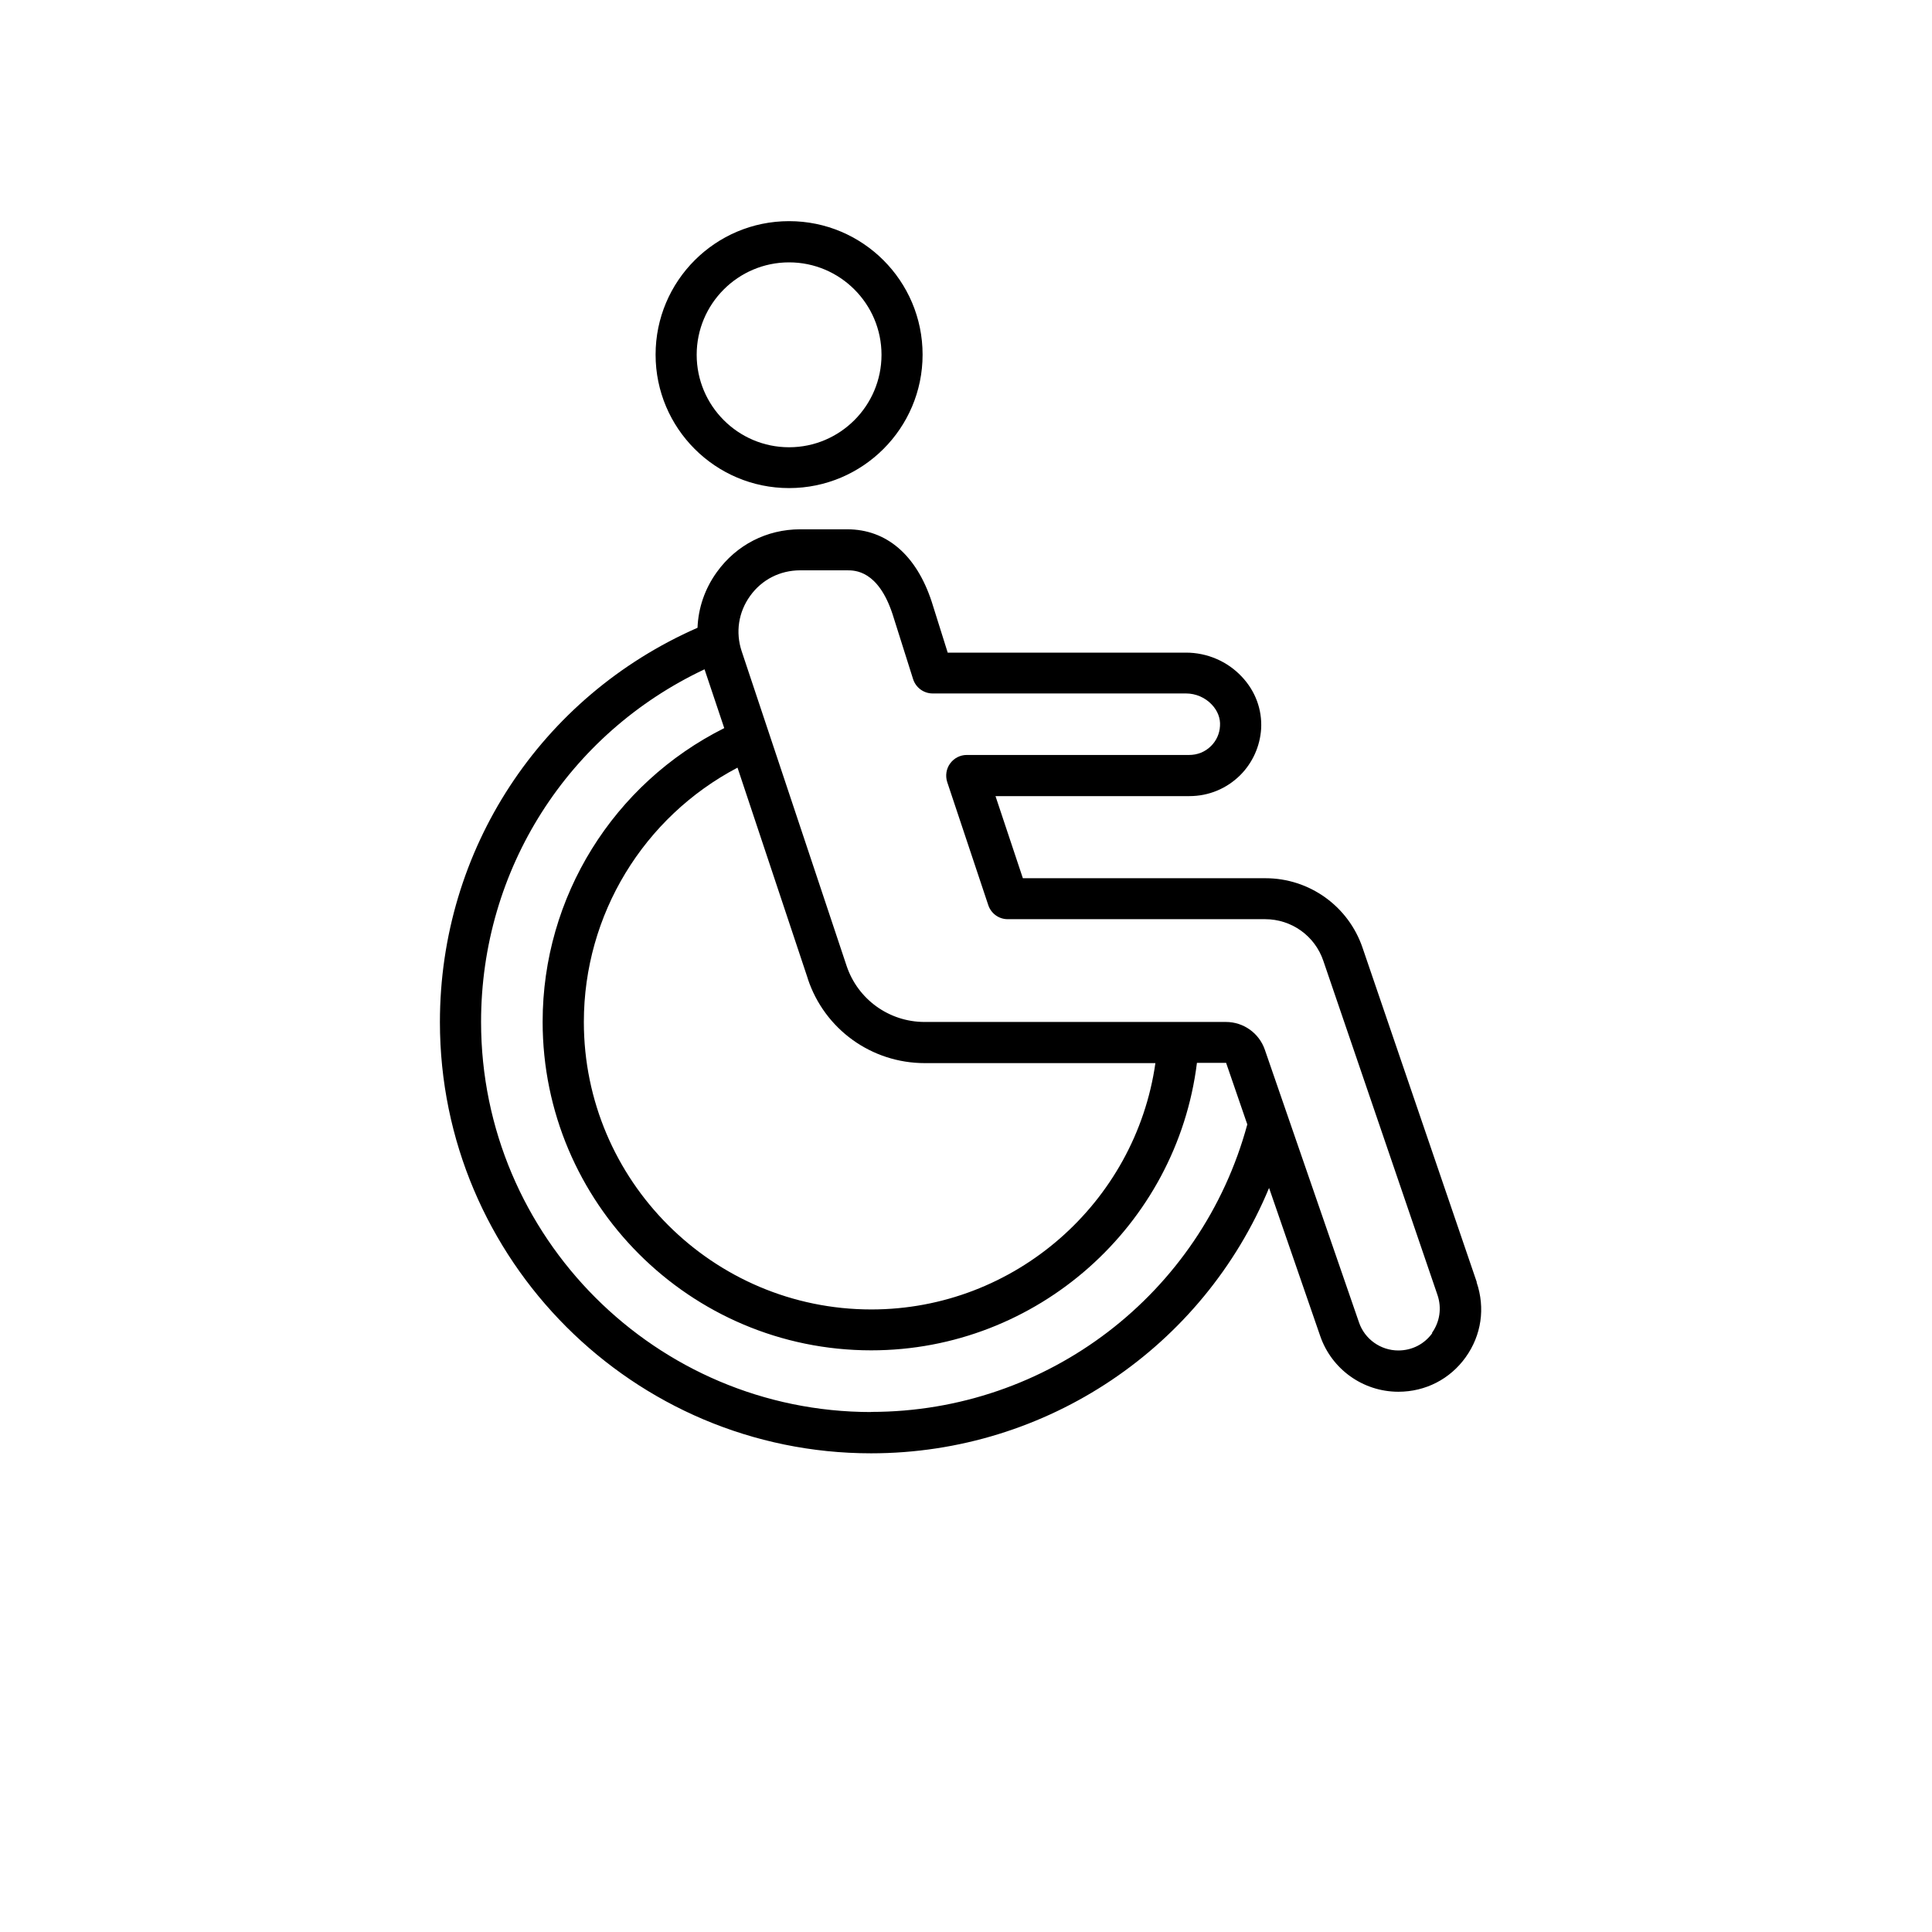 <svg width="30" height="30" viewBox="0 0 30 30" fill="none" xmlns="http://www.w3.org/2000/svg">
<path d="M22.931 19.908L21.158 14.718C20.939 14.072 20.333 13.637 19.651 13.637H15.883L15.458 12.362H18.469C18.769 12.362 19.047 12.246 19.258 12.037C19.45 11.845 19.566 11.588 19.583 11.315C19.599 11.018 19.494 10.731 19.282 10.507C19.059 10.269 18.744 10.134 18.417 10.134H14.716L14.467 9.342C14.229 8.618 13.765 8.219 13.156 8.219H12.426C11.907 8.219 11.436 8.46 11.132 8.882C10.944 9.142 10.843 9.441 10.831 9.748C8.395 10.818 6.831 13.194 6.831 15.871C6.831 19.563 9.835 22.567 13.526 22.567C16.262 22.567 18.683 20.912 19.706 18.446L20.5 20.745C20.678 21.262 21.165 21.611 21.714 21.611C22.134 21.611 22.516 21.415 22.759 21.075C23.004 20.733 23.065 20.311 22.929 19.912L22.931 19.908ZM12.544 15.2C12.804 15.983 13.534 16.508 14.359 16.508H17.941C17.631 18.678 15.756 20.333 13.53 20.333C11.069 20.333 9.066 18.33 9.066 15.869C9.066 14.202 9.993 12.688 11.452 11.92L12.545 15.2L12.544 15.2ZM13.527 21.926C10.188 21.926 7.47 19.209 7.47 15.868C7.47 13.5 8.821 11.391 10.94 10.393L11.246 11.306C9.526 12.167 8.426 13.926 8.426 15.866C8.426 18.679 10.714 20.968 13.528 20.968C16.106 20.968 18.273 19.03 18.586 16.504H19.039L19.368 17.46C18.655 20.092 16.267 21.924 13.528 21.924L13.527 21.926ZM22.241 20.7C22.119 20.87 21.927 20.97 21.713 20.97C21.439 20.97 21.192 20.795 21.103 20.536L19.64 16.299C19.551 16.042 19.309 15.869 19.037 15.869H14.357C13.806 15.869 13.32 15.518 13.146 14.998L11.517 10.113C11.419 9.818 11.466 9.505 11.649 9.252C11.831 8.999 12.113 8.856 12.426 8.856H13.156C13.274 8.856 13.635 8.856 13.859 9.535L14.178 10.544C14.22 10.677 14.343 10.768 14.482 10.768H18.417C18.567 10.768 18.714 10.831 18.817 10.941C18.907 11.036 18.953 11.154 18.944 11.274C18.938 11.392 18.888 11.502 18.805 11.584C18.714 11.675 18.594 11.723 18.465 11.723H15.012C14.909 11.723 14.814 11.772 14.753 11.856C14.693 11.938 14.677 12.046 14.708 12.143L15.346 14.055C15.39 14.186 15.511 14.273 15.647 14.273H19.645C20.055 14.273 20.418 14.532 20.549 14.921L22.322 20.111C22.389 20.311 22.358 20.525 22.235 20.698L22.241 20.7Z" fill="black"/>
<path d="M12.253 7.579C13.395 7.579 14.326 6.651 14.326 5.507C14.326 4.362 13.397 3.434 12.253 3.434C11.109 3.434 10.18 4.362 10.18 5.507C10.18 6.651 11.109 7.579 12.253 7.579ZM12.253 4.074C13.044 4.074 13.688 4.718 13.688 5.509C13.688 6.301 13.044 6.945 12.253 6.945C11.461 6.945 10.818 6.301 10.818 5.509C10.818 4.718 11.461 4.074 12.253 4.074Z" fill="black"/>
</svg>
